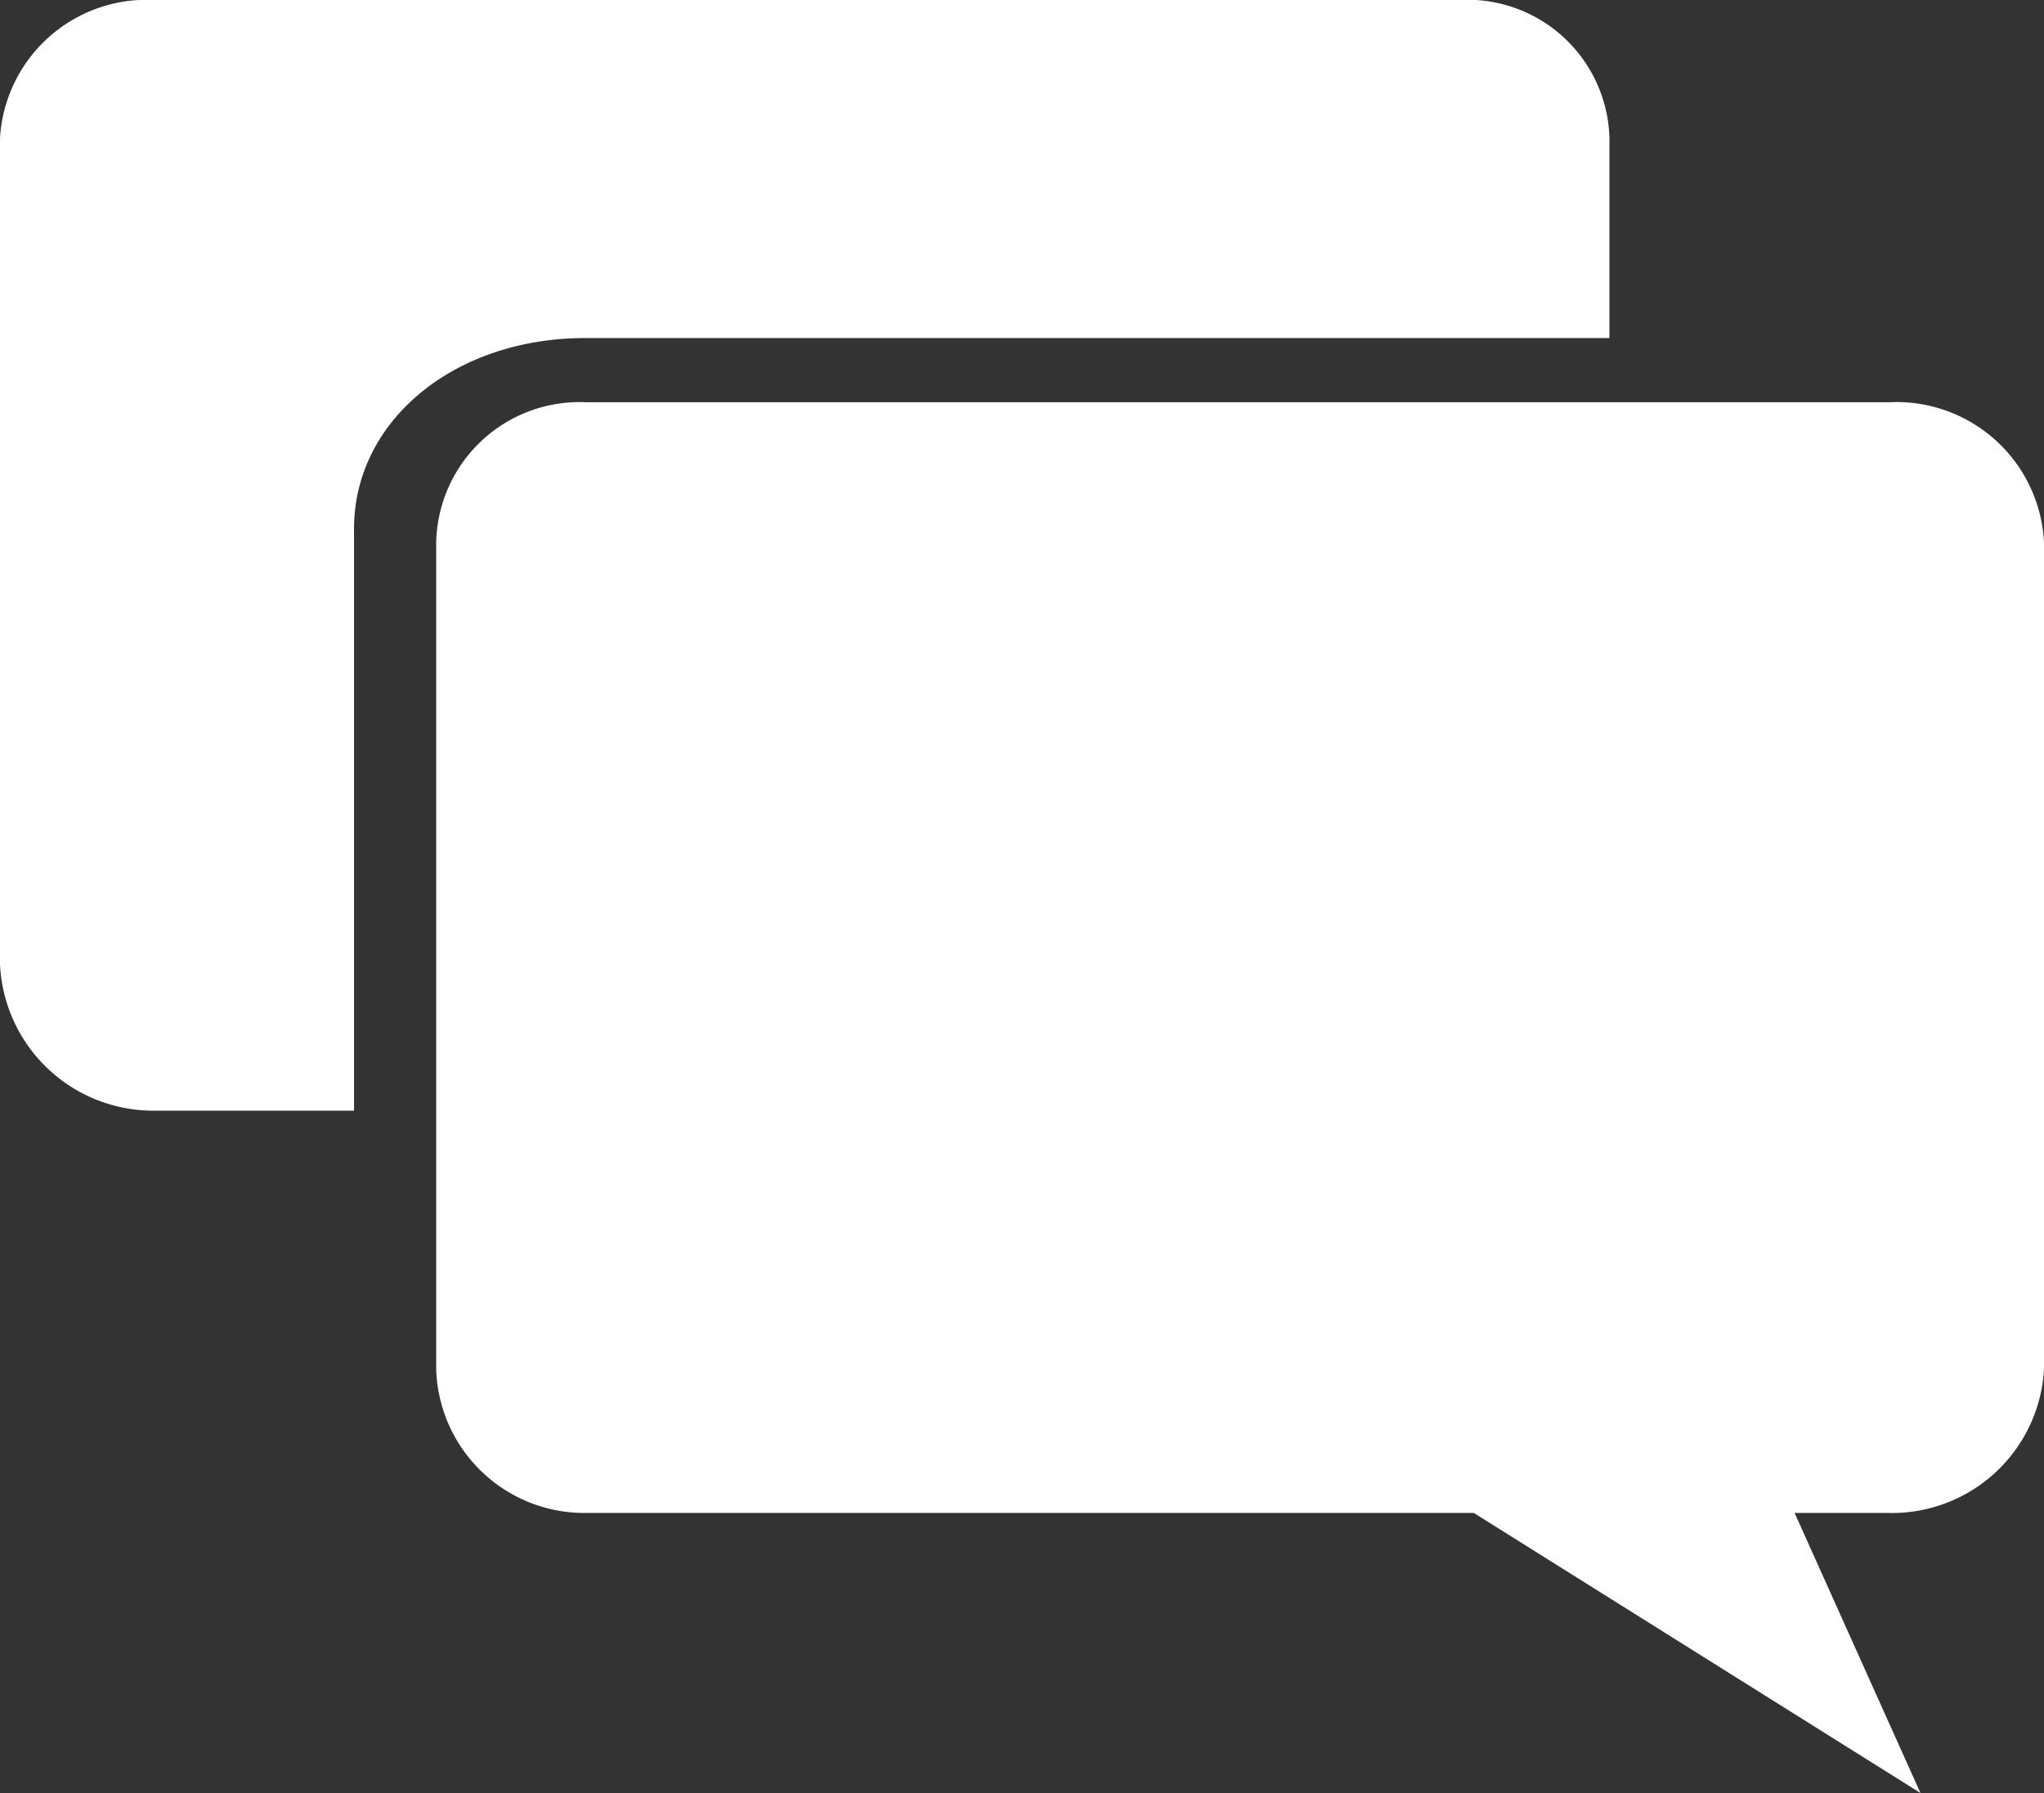 <svg xmlns="http://www.w3.org/2000/svg" viewBox="0 0 62.7 55"><rect x="0" y="0" width="62.7" height="55" fill="#333333" stroke="none"/><defs><style>.cls-1{fill:#fff;}</style></defs><title>アセット 10</title><g id="レイヤー_2" data-name="レイヤー 2"><g id="layout"><g id="talk-bubble-2"><path class="cls-1" d="M57.93,12.34H18a4.4,4.4,0,0,0-4.62,4.29V42A4.55,4.55,0,0,0,18,46.41H45.21L58.91,55l-3.86-8.59h2.88A4.67,4.67,0,0,0,62.7,42V16.63A4.53,4.53,0,0,0,57.93,12.34Z"/><path class="cls-1" d="M49.37,10.37V4.24A4.36,4.36,0,0,0,44.75,0h-40A4.51,4.51,0,0,0,0,4.24V29.57a4.71,4.71,0,0,0,4.77,4.5h6.09V16.22c0-3.31,3.07-5.85,7.09-5.85Z"/></g></g></g></svg>